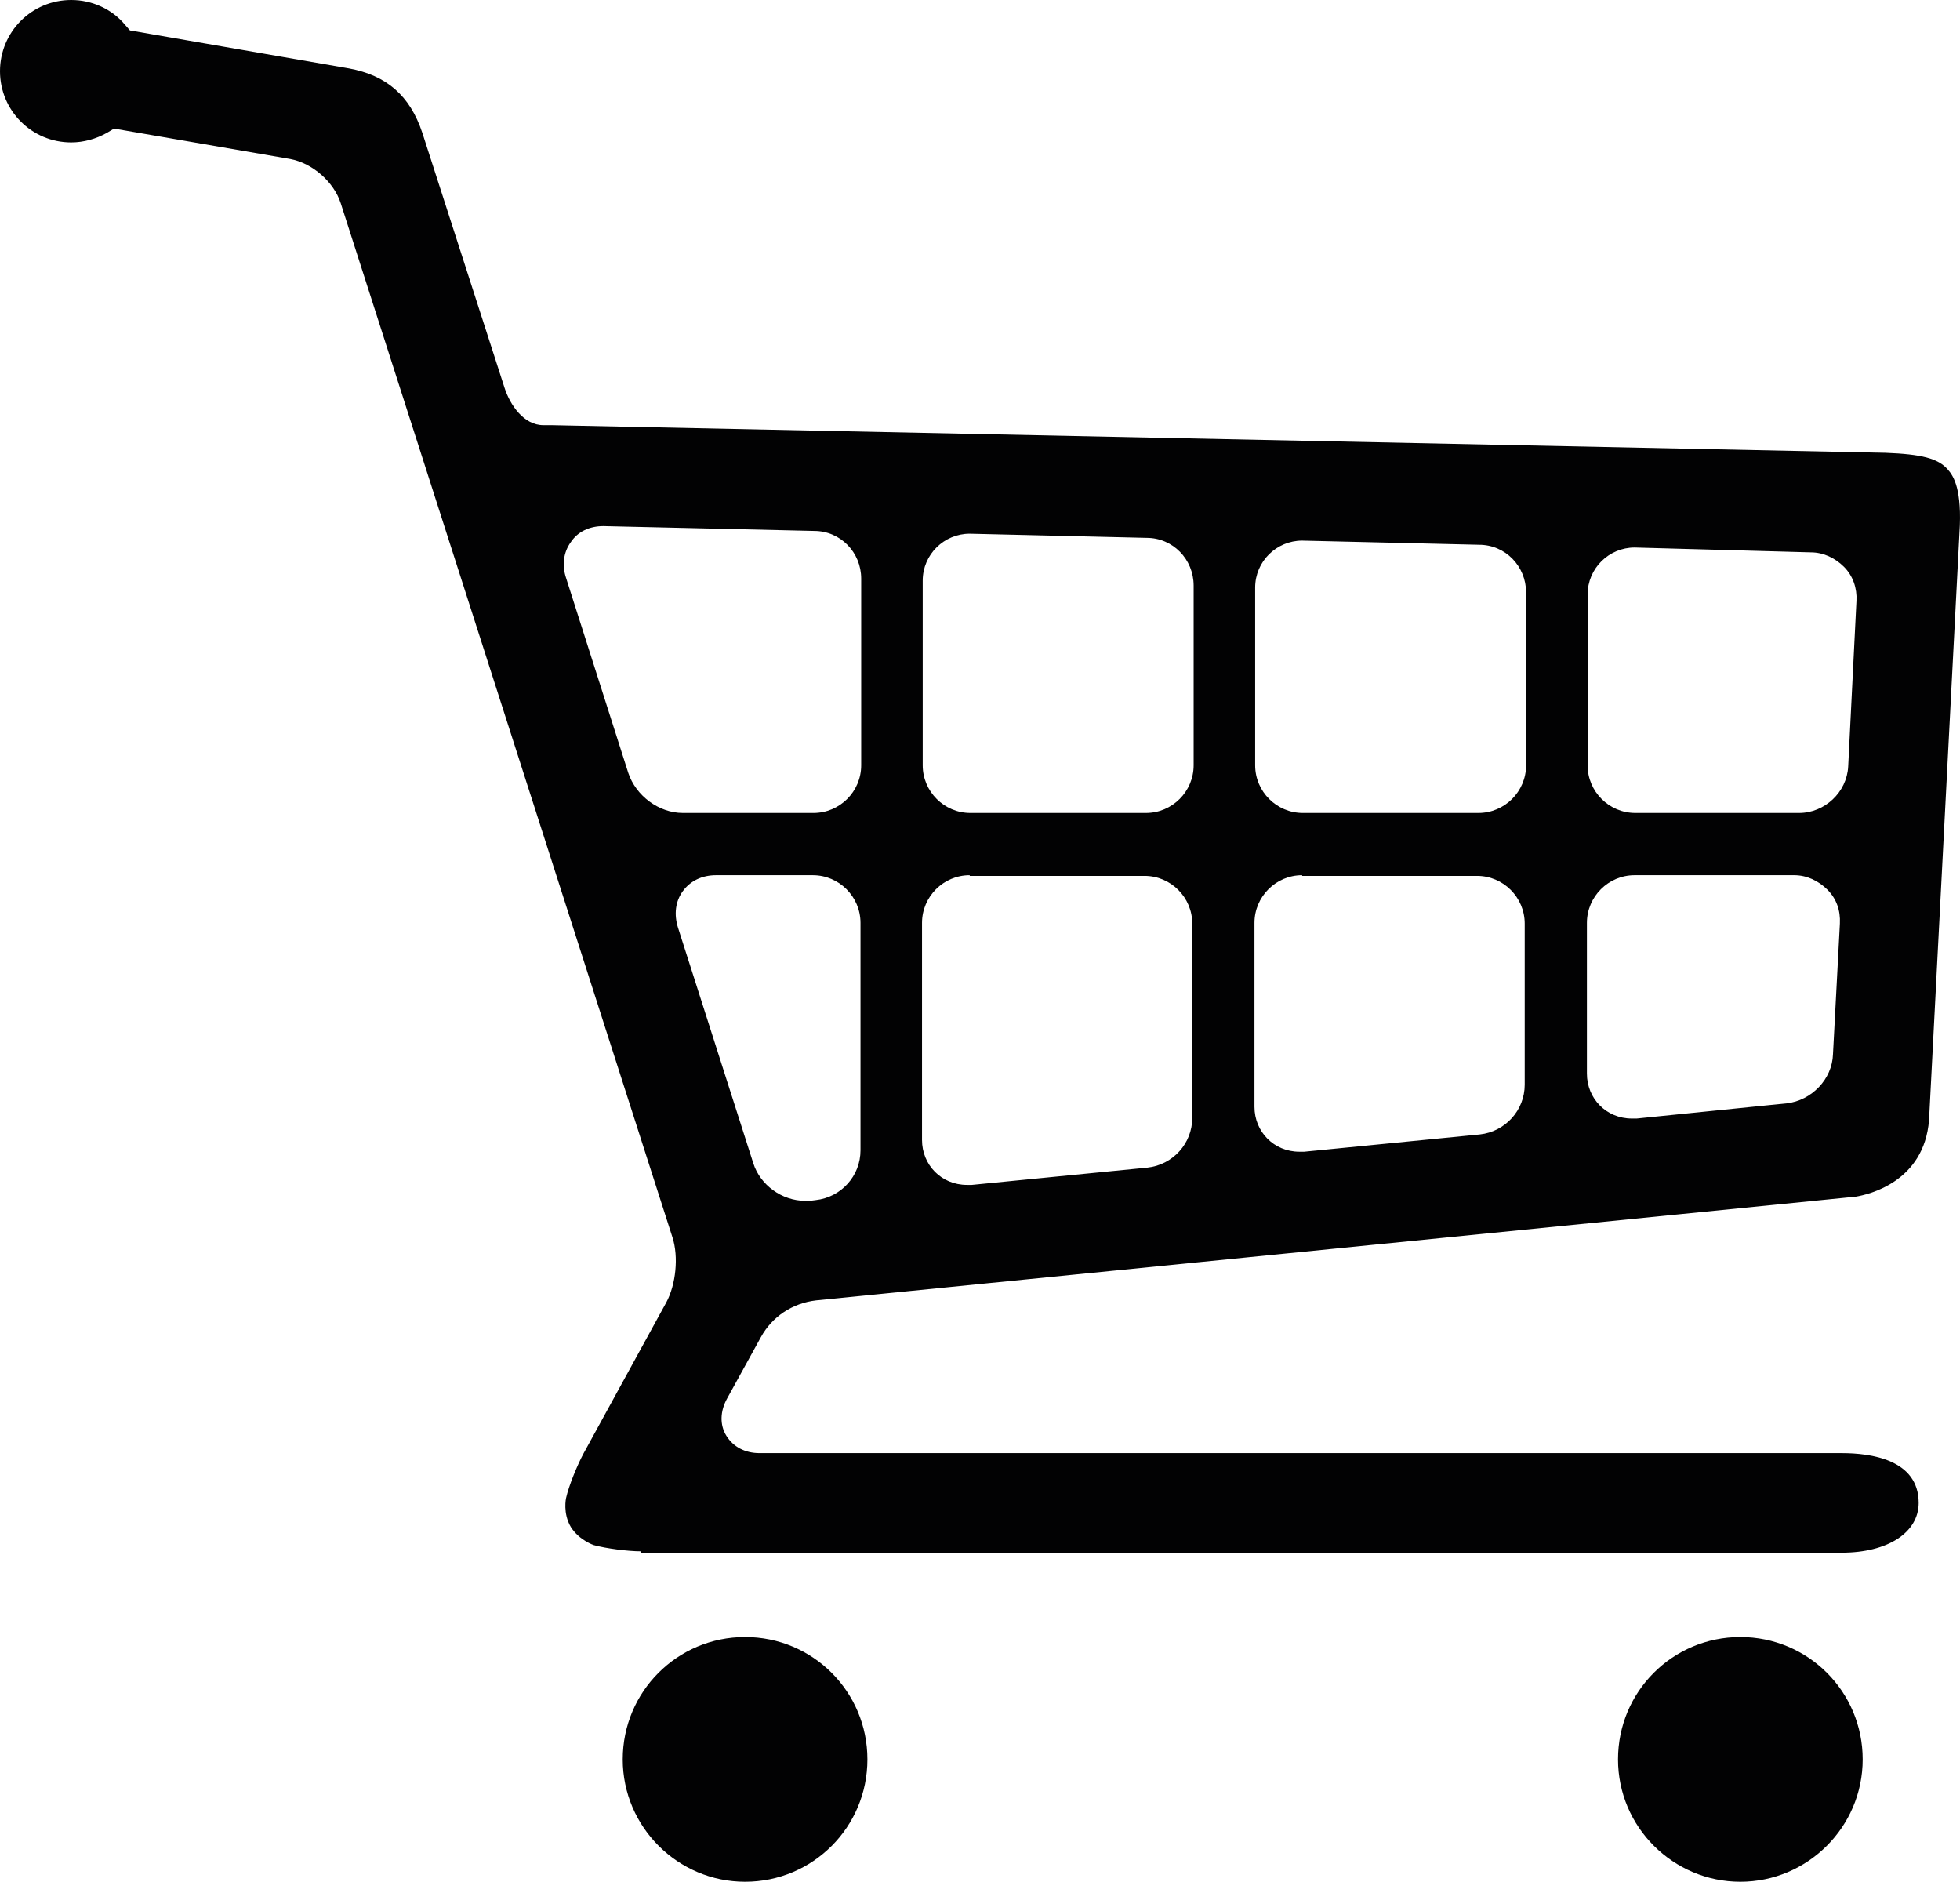 <?xml version="1.0" encoding="UTF-8"?><svg id="Layer_2" xmlns="http://www.w3.org/2000/svg" viewBox="0 0 283.58 272.2"><defs><style>.cls-1{fill:#020203;}</style></defs><g id="Laag_1"><g><path class="cls-1" d="M251.8,272.2c-9.7,0-17.7-7.9-17.7-17.7s7.9-17.7,17.7-17.7,17.7,7.9,17.7,17.7-8,17.7-17.7,17.7Z"/><path class="cls-1" d="M107.8,272.2c-9.7,0-17.7-7.9-17.7-17.7s7.9-17.7,17.7-17.7,17.7,7.9,17.7,17.7-7.9,17.7-17.7,17.7Z"/><path class="cls-1" d="M92.7,224.4c-1.8,0-5-.4-6.8-.9h0s-2.1-.7-3.3-2.6c-1.2-2-.7-4.2-.7-4.2,.4-1.8,1.6-4.7,2.5-6.4l12-21.9c1.4-2.6,1.8-6.6,.9-9.4L49.3,29.4c-1-3.1-4.1-5.8-7.3-6.4l-25.5-4.4-1,.6c-1.6,.9-3.4,1.4-5.2,1.4C4.6,20.6,0,16,0,10.3S4.6,0,10.3,0c3,0,5.9,1.3,7.8,3.6l.7,.8,31.7,5.5c5.4,1,8.8,3.9,10.6,9.3l11.9,36.9c.8,2.5,2.8,5.4,5.6,5.4h1.1l193.1,4c5.2,.2,7.6,.8,9,2.4,.9,1,2.1,3,1.7,9.2l-4.4,84.9c-.7,9-8.8,10.8-10.6,11.1l-150.4,15c-3.5,.4-6.4,2.4-8,5.3l-4.9,8.9c-1,1.8-1.1,3.8-.1,5.4s2.7,2.5,4.8,2.5h156.6c4.1,0,11.1,.9,11.1,7.2,0,4.3-4.5,7.2-11.1,7.2H92.7v-.2Zm10.9-97.8c-2,0-3.7,.8-4.8,2.3-1.1,1.5-1.3,3.4-.7,5.3l10.9,34.1c1,3.1,4.1,5.4,7.5,5.4h.7l.8-.1c3.7-.4,6.5-3.5,6.5-7.2v-32.9c0-3.8-3.1-6.9-6.9-6.9h-14Zm36.7,0c-3.8,0-6.9,3.1-6.9,6.9v31.4c0,3.6,2.8,6.5,6.5,6.5h.7l25.4-2.5c3.7-.4,6.5-3.5,6.5-7.2v-28.1c0-3.8-3.1-6.9-6.9-6.9h-25.3v-.1Zm48.1,0c-3.8,0-6.9,3.1-6.9,6.9v26.6c0,3.6,2.8,6.5,6.5,6.5h.7l25.4-2.5c3.7-.4,6.5-3.5,6.5-7.2v-23.3c0-3.8-3.1-6.9-6.9-6.9h-25.3v-.1Zm48.1,0c-3.8,0-6.9,3.1-6.9,6.9v21.8c0,3.6,2.8,6.5,6.5,6.5h.7l21.7-2.2c3.6-.4,6.6-3.5,6.7-7.1l1-18.9c.1-1.9-.5-3.6-1.8-4.9s-3-2.1-4.8-2.1c0,0-23.1,0-23.1,0Zm0-47.4c-3.7,0-6.8,3-6.8,6.8v24.7c0,3.8,3.1,6.9,6.9,6.9h23.7c3.7,0,6.9-3,7.1-6.7l1.2-24c.1-1.8-.5-3.6-1.8-4.9s-3-2.1-4.8-2.1l-25.5-.7Zm-48.1-1c-3.7,0-6.8,3-6.8,6.8v25.7c0,3.8,3.1,6.9,6.9,6.9h25.4c3.8,0,6.9-3.1,6.9-6.9v-25c0-3.8-3-6.9-6.8-6.9l-25.6-.6Zm-48.1-1c-3.7,0-6.8,3-6.8,6.8v26.7c0,3.8,3.1,6.9,6.9,6.9h25.4c3.8,0,6.9-3.1,6.9-6.9v-26c0-3.8-3-6.9-6.8-6.9l-25.6-.6Zm-53-1.1c-2,0-3.7,.8-4.7,2.3-1.1,1.5-1.3,3.4-.7,5.2l9,28.2c1.1,3.3,4.4,5.8,7.9,5.8h18.9c3.8,0,6.9-3.1,6.9-6.9v-27c0-3.8-3-6.9-6.8-6.9l-30.5-.7Z"/></g></g></svg>
